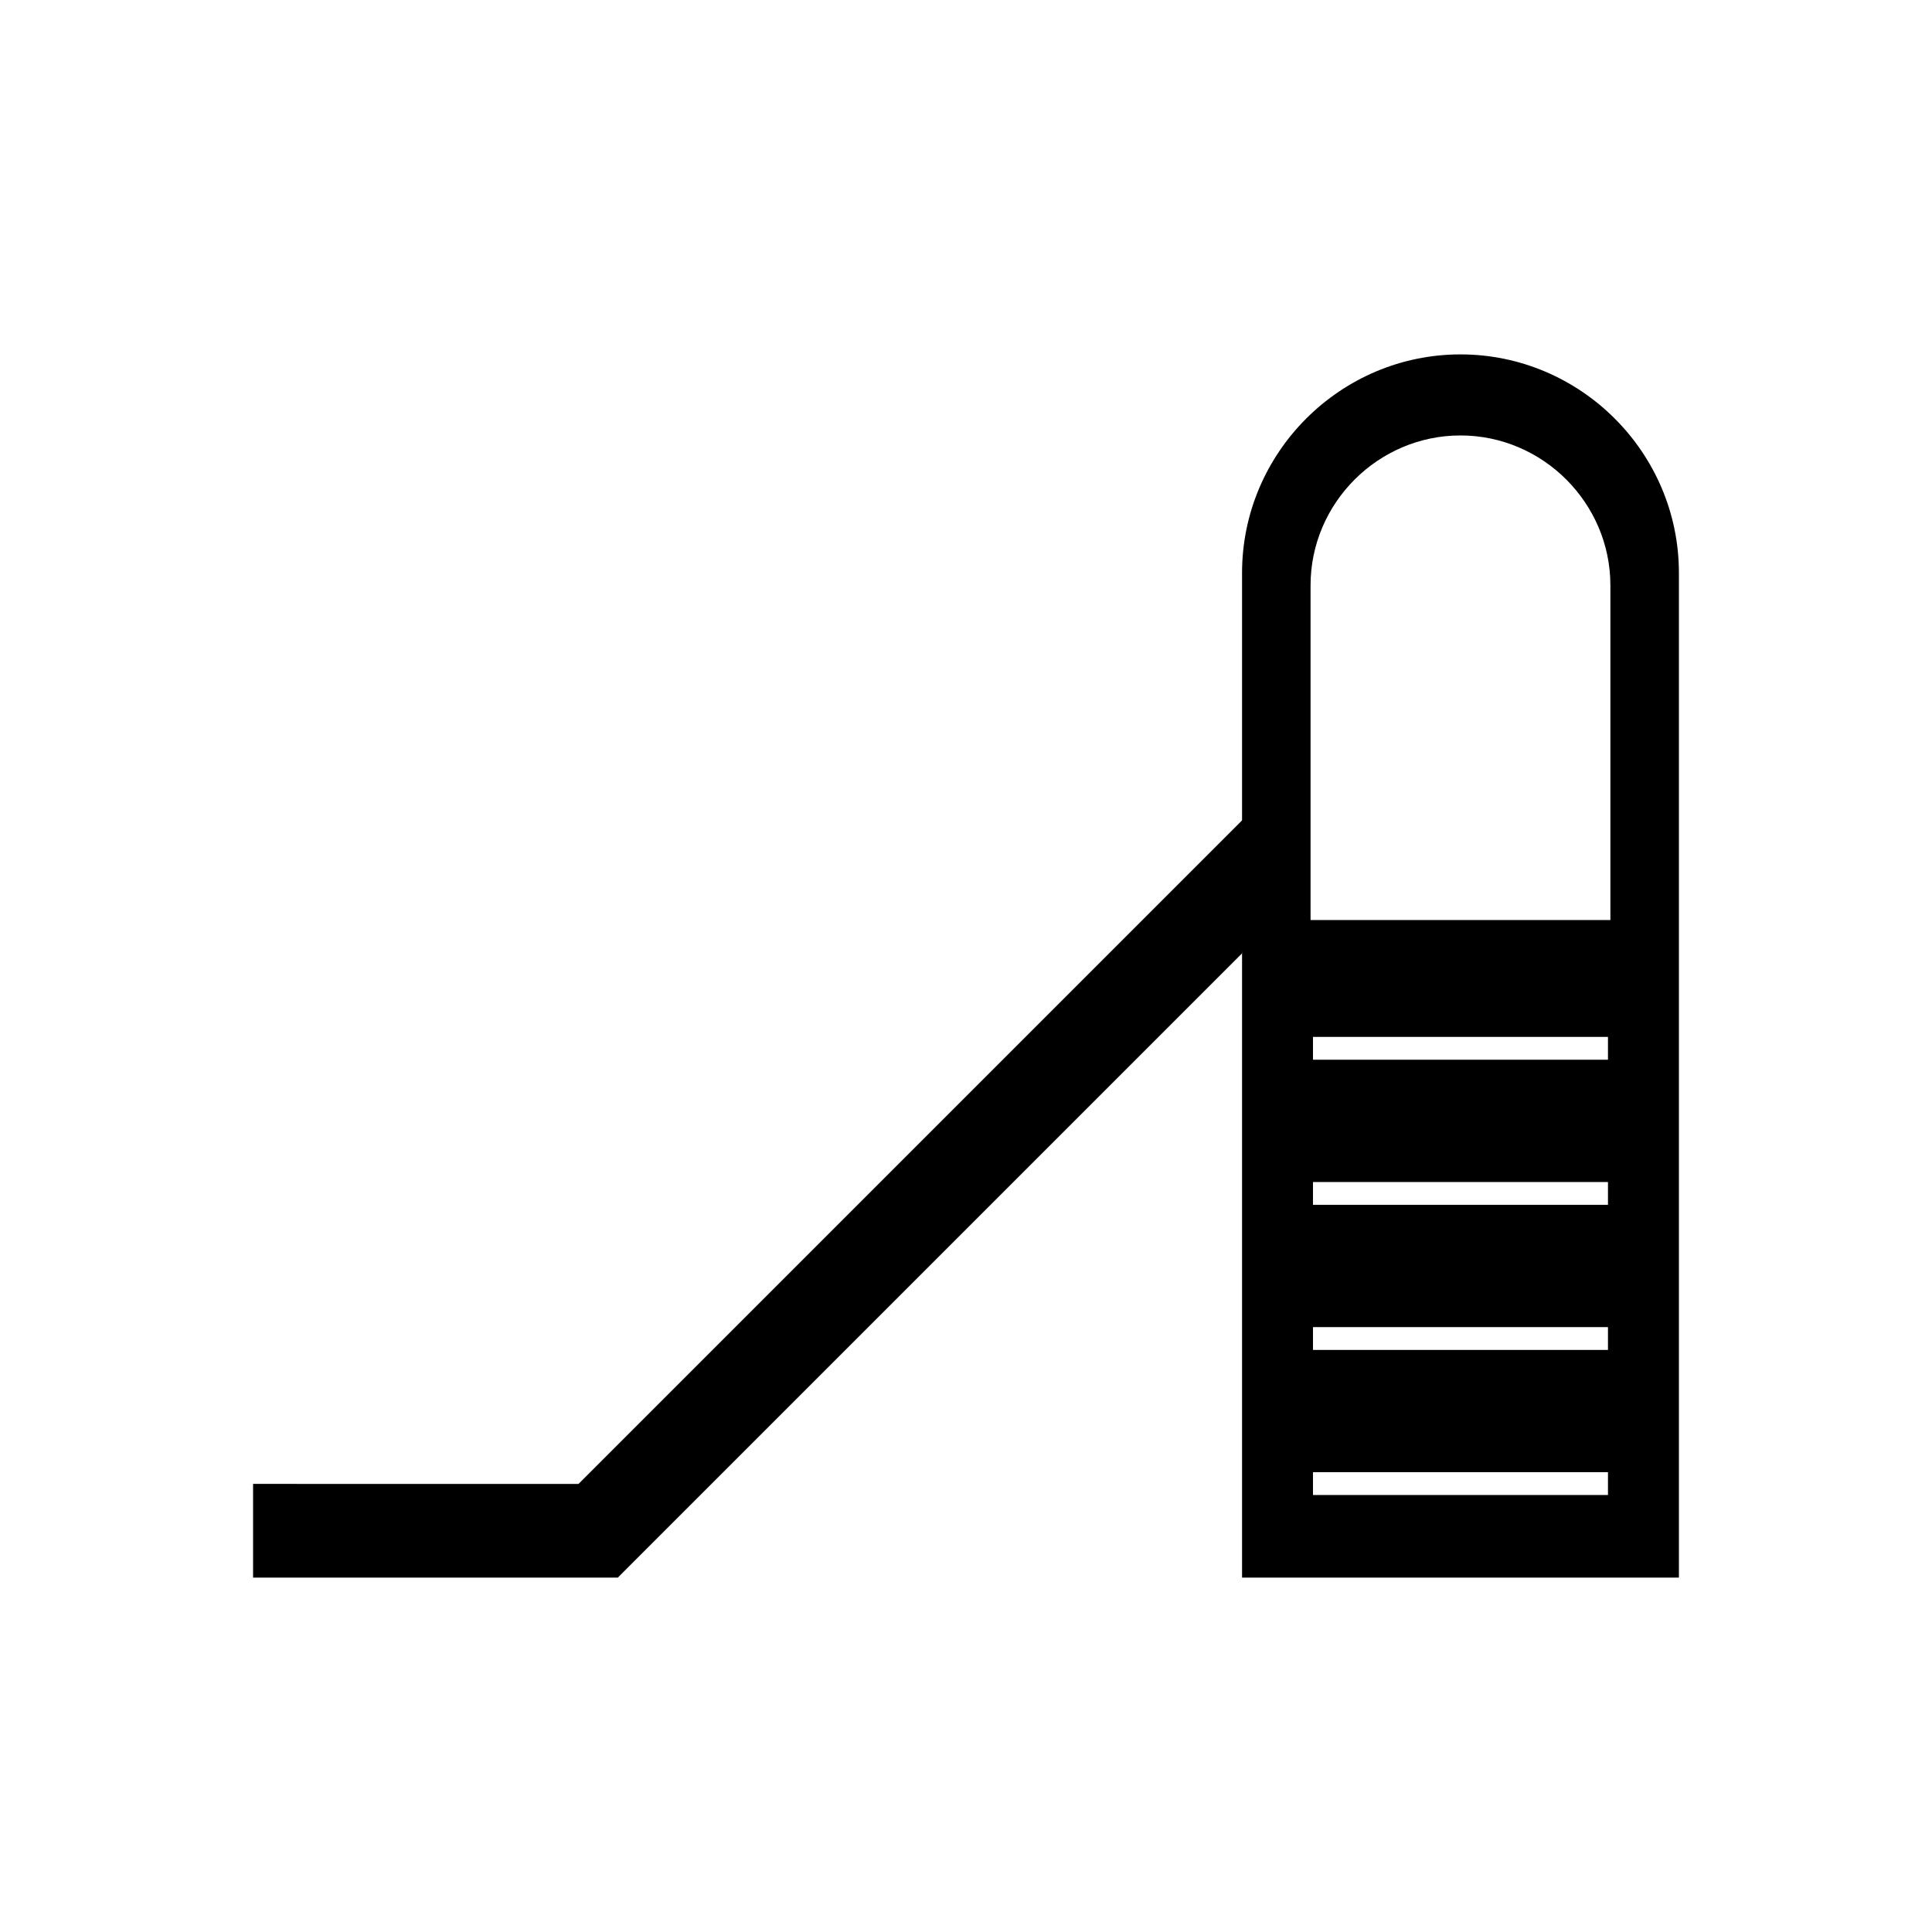 <?xml version="1.0" encoding="UTF-8"?>
<!-- Uploaded to: ICON Repo, www.svgrepo.com, Generator: ICON Repo Mixer Tools -->
<svg fill="#000000" width="800px" height="800px" version="1.1" viewBox="144 144 512 512" xmlns="http://www.w3.org/2000/svg">
 <g>
  <path d="m473.16 396.65-126.38 126.38-8.68 8.68-26.766 26.762-3.598 3.606h-5.211l-91.457-0.004v-24.824l86.25 0.004 23.164-23.164 8.676-8.68 154.76-154.76z"/>
  <path d="m531.04 237.92c31.836 0 57.887 26.047 57.887 57.883v266.27h-115.77v-266.27c0-31.836 26.047-57.883 57.883-57.883zm39.73 149.9v-88.691c0-21.816-17.914-39.73-39.73-39.73-21.816 0-39.73 17.914-39.73 39.73v88.691zm-0.641 75.473h-78.176v-6.051h78.176zm0 38.449h-78.176v-6.051h78.176zm0 38.449h-78.176v-6.051h78.176zm0-115.35h-78.176v-6.051h78.176z" fill-rule="evenodd"/>
 </g>
</svg>